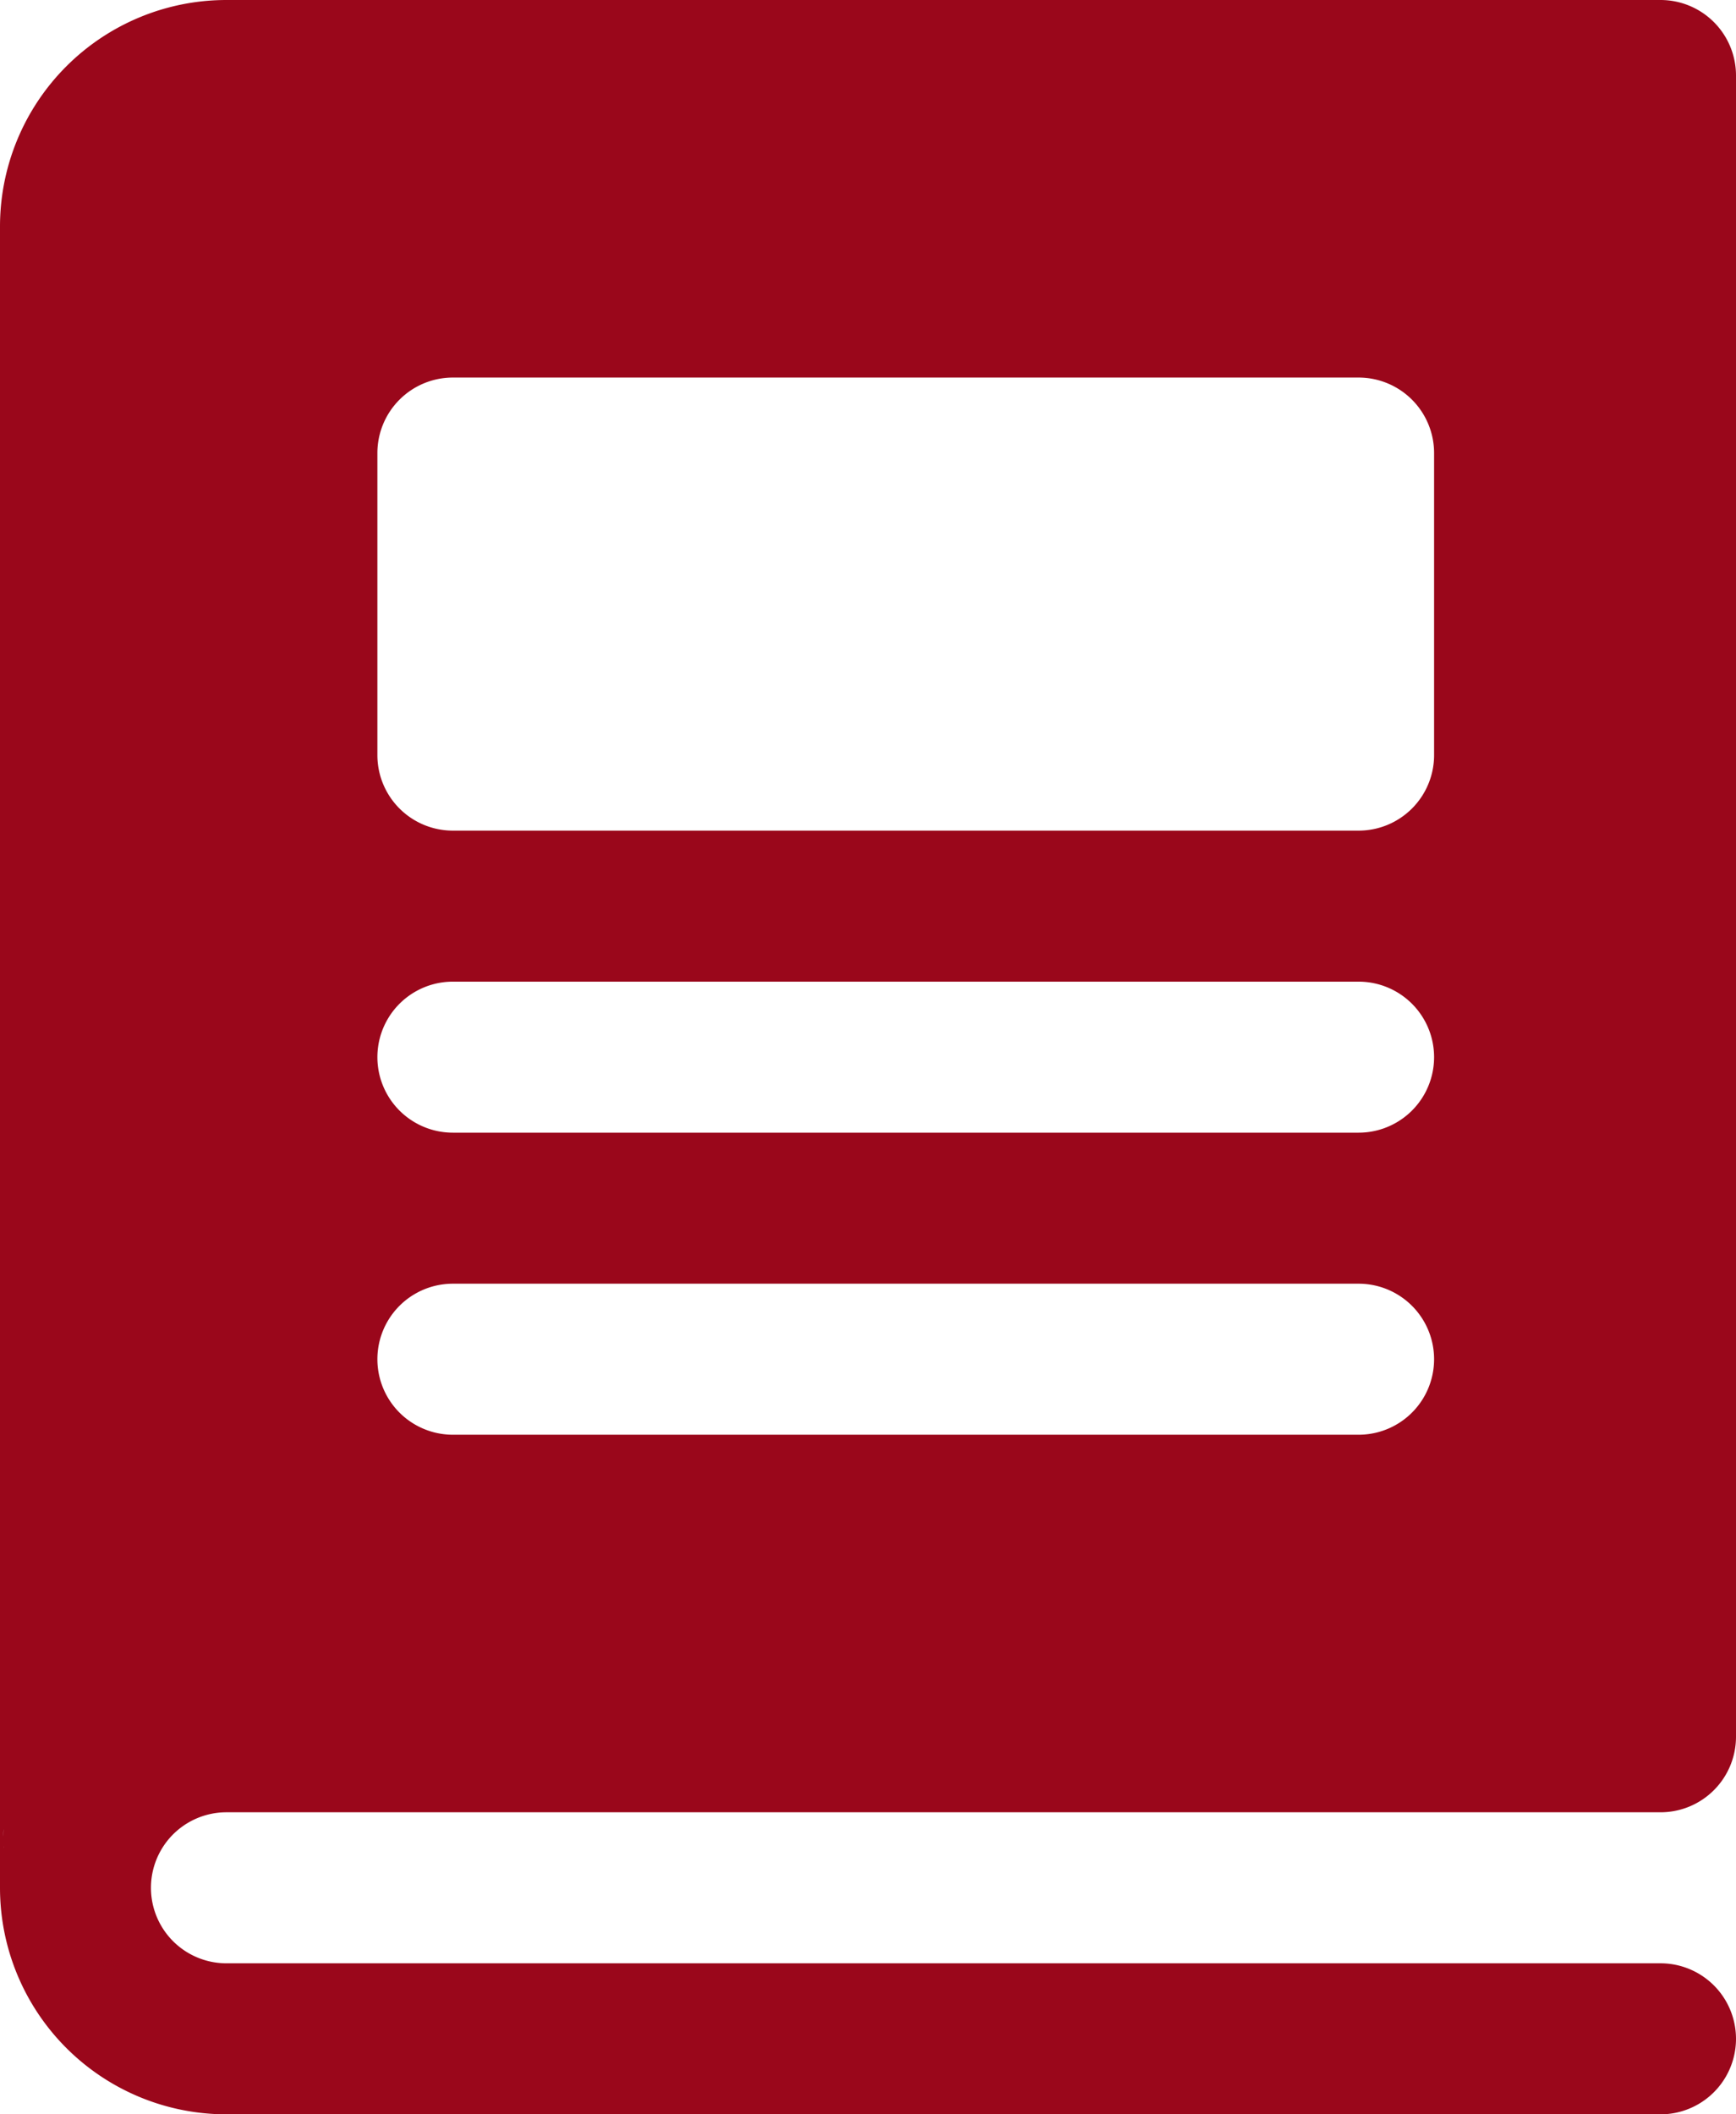 <svg xmlns="http://www.w3.org/2000/svg" width="23" height="28" viewBox="0 0 23 28"><path d="M9,26H28a1,1,0,0,0,1-1V3a1,1,0,0,0-1-1H9A3,3,0,0,0,6,5V27a3,3,0,0,0,3,3H28a1,1,0,0,0,0-2H9a1,1,0,0,1,0-2ZM11,8a1,1,0,0,1,1-1H24a1,1,0,0,1,1,1v4a1,1,0,0,1-1,1H12a1,1,0,0,1-1-1Zm1,7H24a1,1,0,0,1,0,2H12a1,1,0,0,1,0-2Zm0,4H24a1,1,0,0,1,0,2H12a1,1,0,0,1,0-2ZM6.05,26.48a.25.25,0,0,1,0-.08.61.61,0,0,1,0-.18,1.22,1.22,0,0,0,0,.26Z" transform="translate(-6 -2)" fill="#9a071b"/></svg>